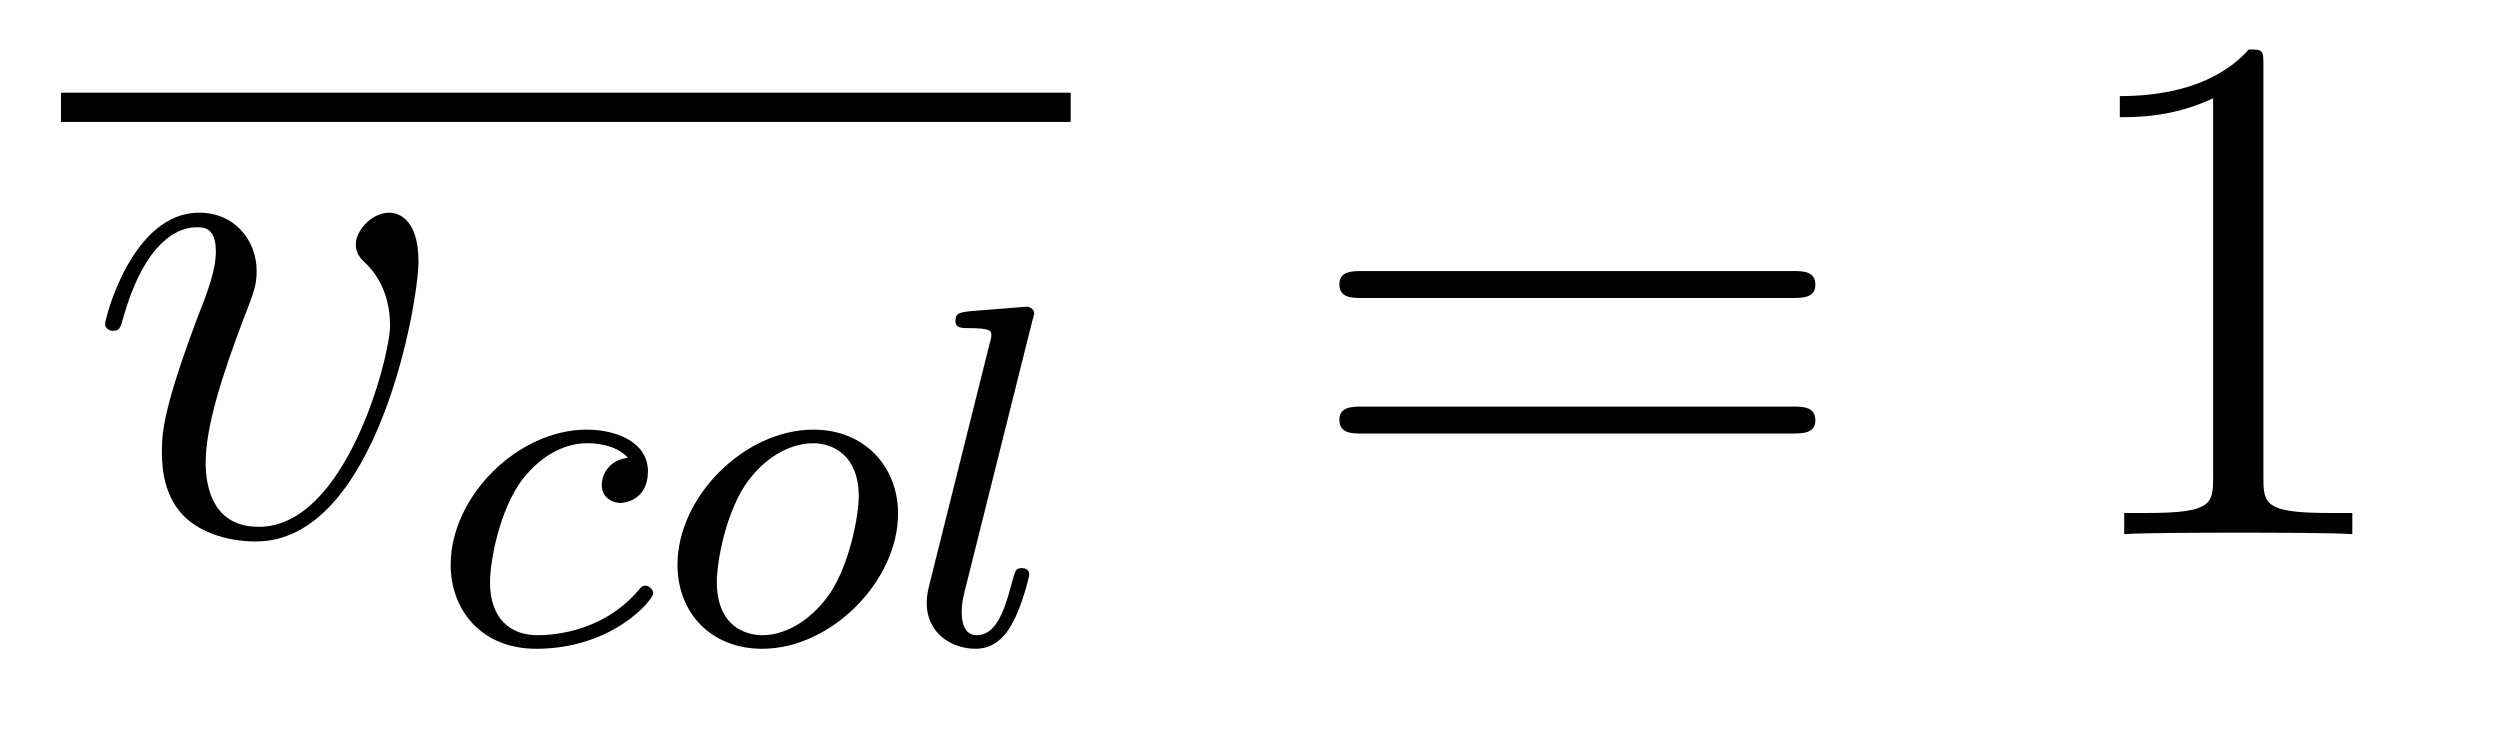 <?xml version='1.0' encoding='UTF-8'?>
<!-- This file was generated by dvisvgm 2.8.1 -->
<svg version='1.1' xmlns='http://www.w3.org/2000/svg' xmlns:xlink='http://www.w3.org/1999/xlink' width='41pt' height='12pt' viewBox='0 -12 41 12'>
<g id='page1'>
<g transform='matrix(1 0 0 -1 -127 651)'>
<path d='M128 661H144.559V661.48H128'/>
<path d='M133.863 658.711C133.863 659.464 133.481 659.512 133.385 659.512C133.098 659.512 132.835 659.225 132.835 658.986C132.835 658.842 132.919 658.759 132.967 658.711C133.086 658.603 133.397 658.281 133.397 657.659C133.397 657.157 132.68 654.36 131.245 654.36C130.516 654.36 130.373 654.969 130.373 655.412C130.373 656.009 130.647 656.846 130.97 657.707C131.161 658.197 131.209 658.316 131.209 658.555C131.209 659.058 130.851 659.512 130.265 659.512C129.165 659.512 128.723 657.778 128.723 657.683C128.723 657.635 128.771 657.575 128.854 657.575C128.962 657.575 128.974 657.623 129.022 657.79C129.308 658.818 129.775 659.273 130.229 659.273C130.337 659.273 130.54 659.273 130.54 658.878C130.54 658.567 130.408 658.221 130.229 657.767C129.655 656.236 129.655 655.866 129.655 655.579C129.655 655.316 129.691 654.826 130.062 654.491C130.492 654.12 131.09 654.12 131.197 654.12C133.182 654.12 133.863 658.029 133.863 658.711Z'/>
<path d='M137.299 655.492C136.973 655.452 136.869 655.205 136.869 655.046C136.869 654.815 137.076 654.751 137.18 654.751C137.219 654.751 137.626 654.783 137.626 655.269C137.626 655.755 137.1 655.954 136.622 655.954C135.49 655.954 134.391 654.854 134.391 653.739C134.391 652.982 134.908 652.36 135.793 652.36C137.052 652.36 137.713 653.165 137.713 653.269C137.713 653.34 137.634 653.396 137.586 653.396C137.538 653.396 137.514 653.372 137.474 653.324C136.845 652.583 135.953 652.583 135.809 652.583C135.379 652.583 135.036 652.846 135.036 653.452C135.036 653.802 135.195 654.647 135.57 655.141C135.921 655.587 136.319 655.731 136.63 655.731C136.725 655.731 137.092 655.723 137.299 655.492ZM141.728 654.576C141.728 655.357 141.17 655.954 140.342 655.954C139.21 655.954 138.111 654.854 138.111 653.739C138.111 652.926 138.684 652.36 139.497 652.36C140.637 652.36 141.728 653.476 141.728 654.576ZM139.505 652.583C139.226 652.583 138.756 652.727 138.756 653.46C138.756 653.787 138.907 654.647 139.29 655.141C139.68 655.643 140.119 655.731 140.334 655.731C140.661 655.731 141.083 655.532 141.083 654.862C141.083 654.544 140.939 653.787 140.637 653.308C140.342 652.854 139.903 652.583 139.505 652.583ZM143.928 657.731C143.936 657.747 143.96 657.851 143.96 657.858C143.96 657.898 143.928 657.97 143.832 657.97L143.027 657.906C142.732 657.882 142.669 657.874 142.669 657.731C142.669 657.619 142.78 657.619 142.876 657.619C143.258 657.619 143.258 657.572 143.258 657.5C143.258 657.476 143.258 657.46 143.218 657.317L142.23 653.364C142.198 653.237 142.198 653.117 142.198 653.109C142.198 652.615 142.605 652.36 143.003 652.36C143.346 652.36 143.529 652.631 143.617 652.807C143.76 653.069 143.88 653.54 143.88 653.579C143.88 653.627 143.856 653.683 143.752 653.683C143.681 653.683 143.657 653.643 143.657 653.635C143.641 653.611 143.601 653.468 143.577 653.38C143.457 652.918 143.306 652.583 143.019 652.583C142.828 652.583 142.772 652.767 142.772 652.958C142.772 653.109 142.796 653.197 142.82 653.301L143.928 657.731Z'/>
<path d='M156.389 658.113C156.556 658.113 156.772 658.113 156.772 658.328C156.772 658.555 156.568 658.555 156.389 658.555H149.348C149.181 658.555 148.966 658.555 148.966 658.34C148.966 658.113 149.169 658.113 149.348 658.113H156.389ZM156.389 655.89C156.556 655.89 156.772 655.89 156.772 656.105C156.772 656.332 156.568 656.332 156.389 656.332H149.348C149.181 656.332 148.966 656.332 148.966 656.117C148.966 655.89 149.169 655.89 149.348 655.89H156.389Z'/>
<path d='M164.12 661.902C164.12 662.178 164.12 662.189 163.881 662.189C163.594 661.867 162.996 661.424 161.765 661.424V661.078C162.04 661.078 162.638 661.078 163.295 661.388V655.16C163.295 654.73 163.259 654.587 162.207 654.587H161.837V654.24C162.159 654.264 163.319 654.264 163.713 654.264C164.108 654.264 165.256 654.264 165.578 654.24V654.587H165.208C164.156 654.587 164.12 654.73 164.12 655.16V661.902Z'/>
</g>
</g>
</svg>